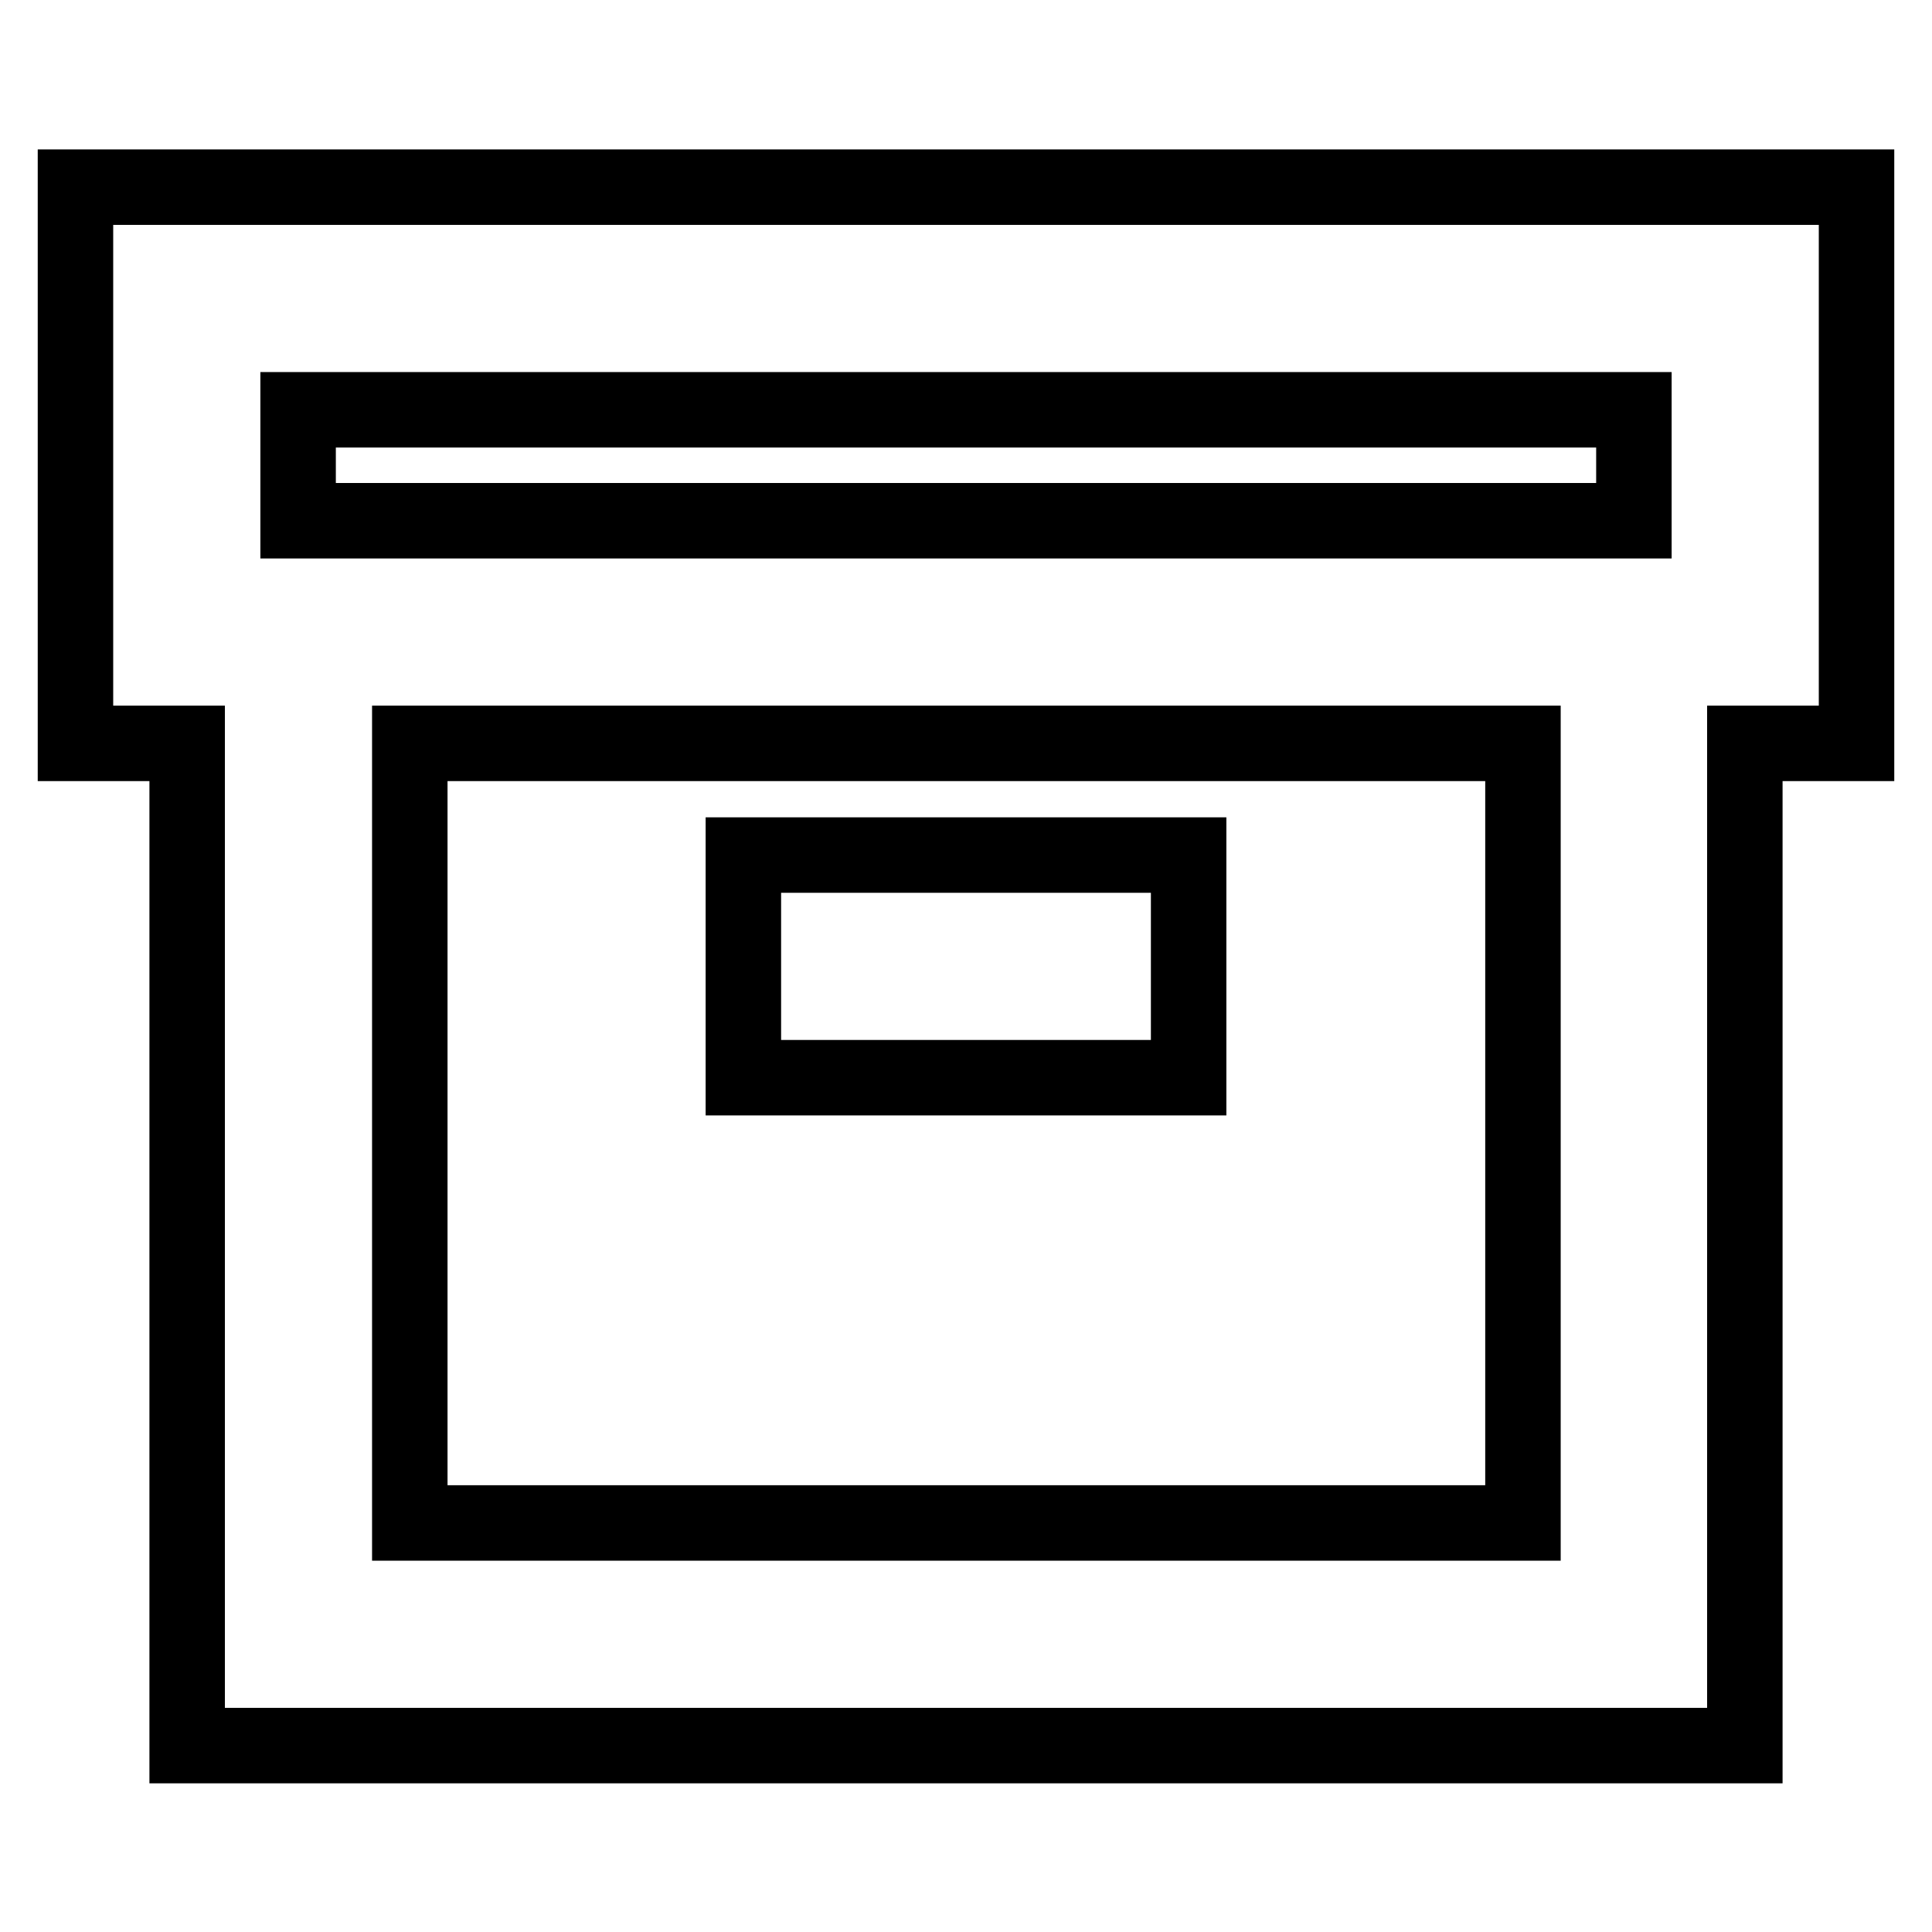 <?xml version="1.0" encoding="utf-8"?>
<!-- Svg Vector Icons : http://www.onlinewebfonts.com/icon -->
<!DOCTYPE svg PUBLIC "-//W3C//DTD SVG 1.1//EN" "http://www.w3.org/Graphics/SVG/1.1/DTD/svg11.dtd">
<svg version="1.1" xmlns="http://www.w3.org/2000/svg" xmlns:xlink="http://www.w3.org/1999/xlink" x="0px" y="0px" viewBox="0 0 256 256" enable-background="new 0 0 256 256" xml:space="preserve">
<g> <path stroke-width="10" fill-opacity="0" stroke="#000000"  d="M216.5,69V54.3h-177V69H216.5L216.5,69z M246,69v29.5h-14.8v132.8H24.8V98.5H10V24.8h236V69L246,69z  M54.3,98.5v103.3h147.5V98.5H54.3z M98.5,113.3h59v29.5h-59V113.3z"/></g>
</svg>